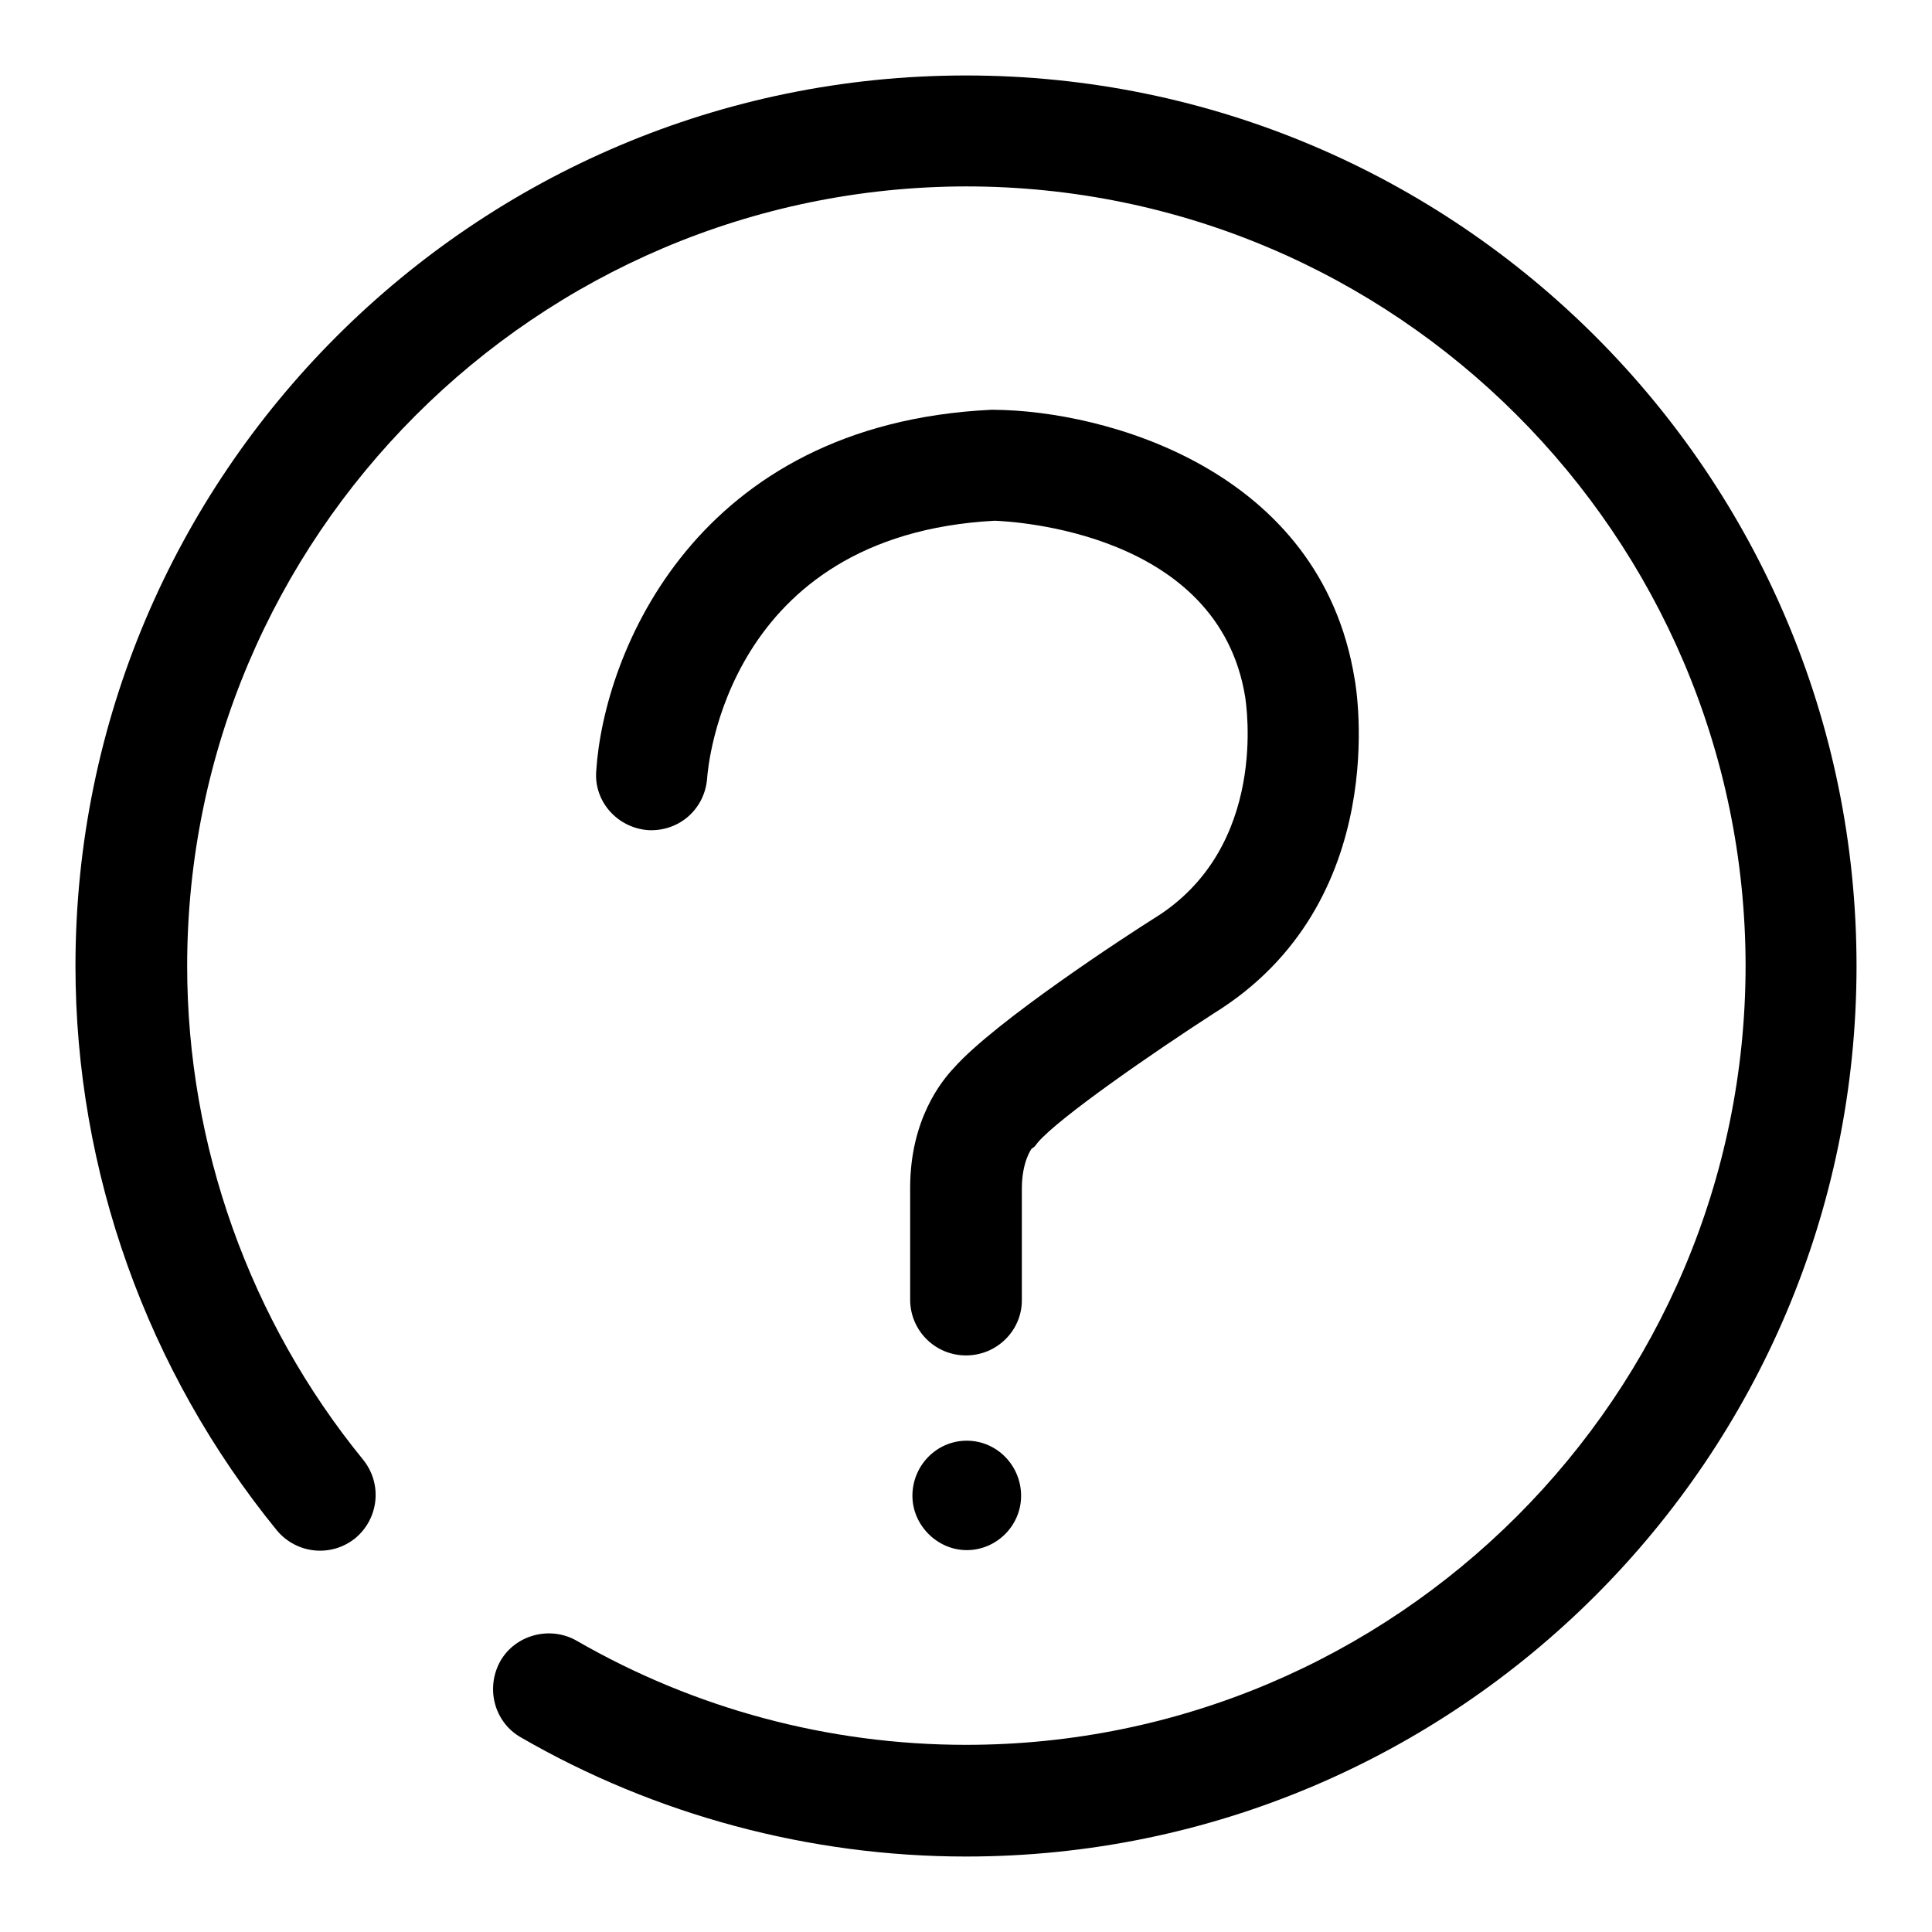 <?xml version="1.0" encoding="utf-8"?>
<!-- Svg Vector Icons : http://www.onlinewebfonts.com/icon -->
<!DOCTYPE svg PUBLIC "-//W3C//DTD SVG 1.1//EN" "http://www.w3.org/Graphics/SVG/1.1/DTD/svg11.dtd">
<svg version="1.1" xmlns="http://www.w3.org/2000/svg" xmlns:xlink="http://www.w3.org/1999/xlink" x="0px" y="0px" viewBox="0 0 256 256" enable-background="new 0 0 256 256" xml:space="preserve">
<g><g><path fill="#000000" d="M135.3,198.2c0,4-3.3,7.2-7.2,7.2s-7.2-3.3-7.2-7.2c0-4,3.2-7.3,7.2-7.3S135.3,194.2,135.3,198.2"/><path fill="#000000" d="M128,179.6c-4.1,0-7.4-3.3-7.4-7.4v-14.8c0-9.1,4.2-14.2,5.8-15.9c5.5-6.2,23-17.6,26.5-19.8c15.3-9.4,12.2-28.5,12.1-29.3c-3.5-21.9-30.7-23.3-33.2-23.4c-35.6,1.9-38,32.8-38.1,34.1c-0.3,4.1-3.7,7.1-7.8,6.9c-4.1-0.3-7.2-3.8-6.9-7.8c1-15.7,13.2-46,52.3-47.9c0.1,0,0.3,0,0.4,0c14.6,0.1,43.3,7.8,47.8,35.7c0.2,1,5.1,29.6-18.7,44.3c-7.9,5.1-20.5,13.8-23.3,17.1c-0.4,0.5-0.3,0.5-0.8,0.8c0,0-1.3,1.7-1.3,5.3v14.8C135.4,176.3,132.1,179.6,128,179.6z"/><path fill="#000000" d="M128,246c-20.7,0-41.2-5.5-59-15.8c-3.5-2-4.7-6.5-2.7-10.1c2-3.5,6.6-4.7,10.1-2.7c15.6,9,33.4,13.8,51.6,13.8c56.9,0,103.3-46.3,103.3-103.3C231.2,71,184.9,24.7,128,24.7C71.1,24.8,24.8,71.1,24.8,128c0,23.8,8.3,47,23.3,65.4c2.6,3.2,2.1,7.8-1,10.4c-3.2,2.6-7.8,2.1-10.4-1C19.5,181.7,10,155.2,10,128C10,62.9,62.9,10,128,10c65.1,0,118,52.9,118,118C246,193.1,193.1,246,128,246z"/></g></g>
</svg>